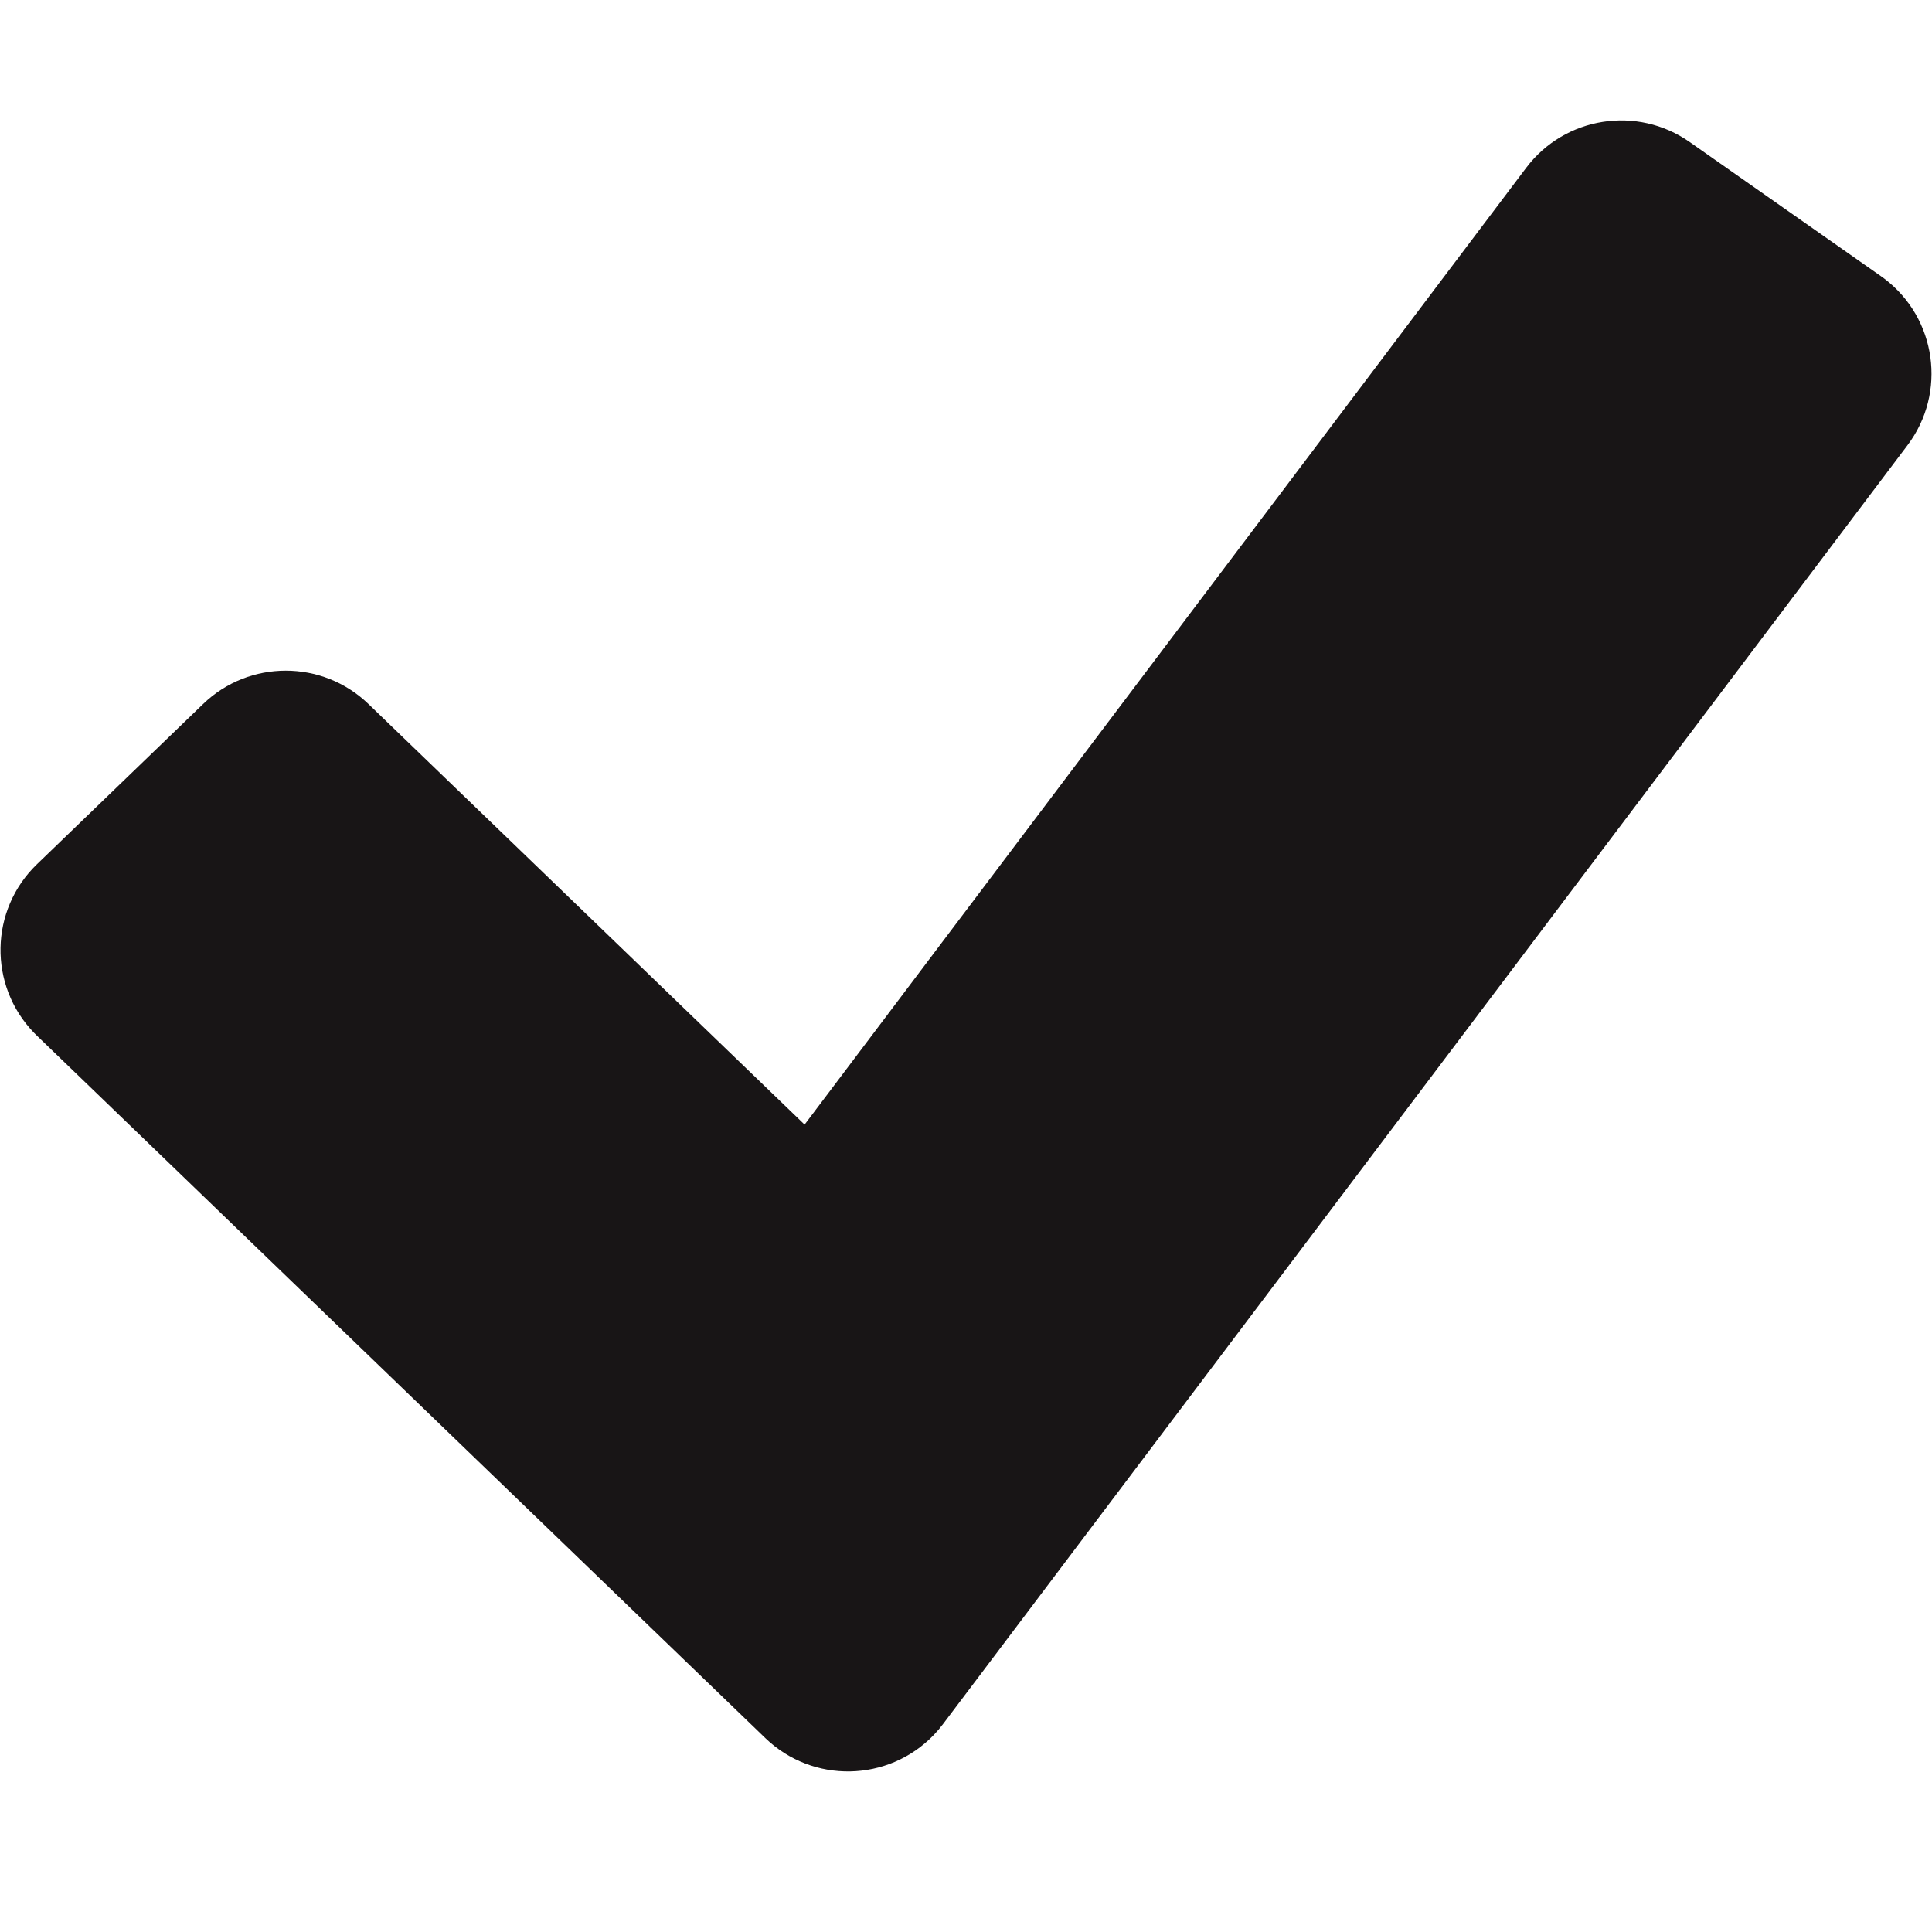 <?xml version="1.0" encoding="UTF-8"?>
<svg width="48px" height="48px" viewBox="0 0 48 48" version="1.1" xmlns="http://www.w3.org/2000/svg" xmlns:xlink="http://www.w3.org/1999/xlink">
    <!-- Generator: Sketch 61 (89581) - https://sketch.com -->
    <title>Assets / icon-checkmark</title>
    <desc>Created with Sketch.</desc>
    <g id="Assets-/-icon-checkmark" stroke="none" stroke-width="1" fill="none" fill-rule="evenodd">
        <path d="M5.046,17.491 L0.918,21.472 C-0.259,22.606 -0.293,24.479 0.842,25.656 C0.867,25.682 0.892,25.707 0.918,25.732 L19.014,43.182 C20.19,44.316 22.063,44.282 23.198,43.106 C23.281,43.02 23.358,42.929 23.43,42.833 L47.391,11.063 C48.375,9.758 48.115,7.903 46.811,6.919 C46.783,6.898 46.756,6.878 46.728,6.859 L41.979,3.528 C40.674,2.613 38.878,2.896 37.918,4.169 L19.99,27.94 L19.99,27.94 L9.154,17.491 C8.008,16.386 6.192,16.386 5.046,17.491 Z" id="Path" fill="#181516" fill-rule="nonzero"></path>
    </g>
</svg>